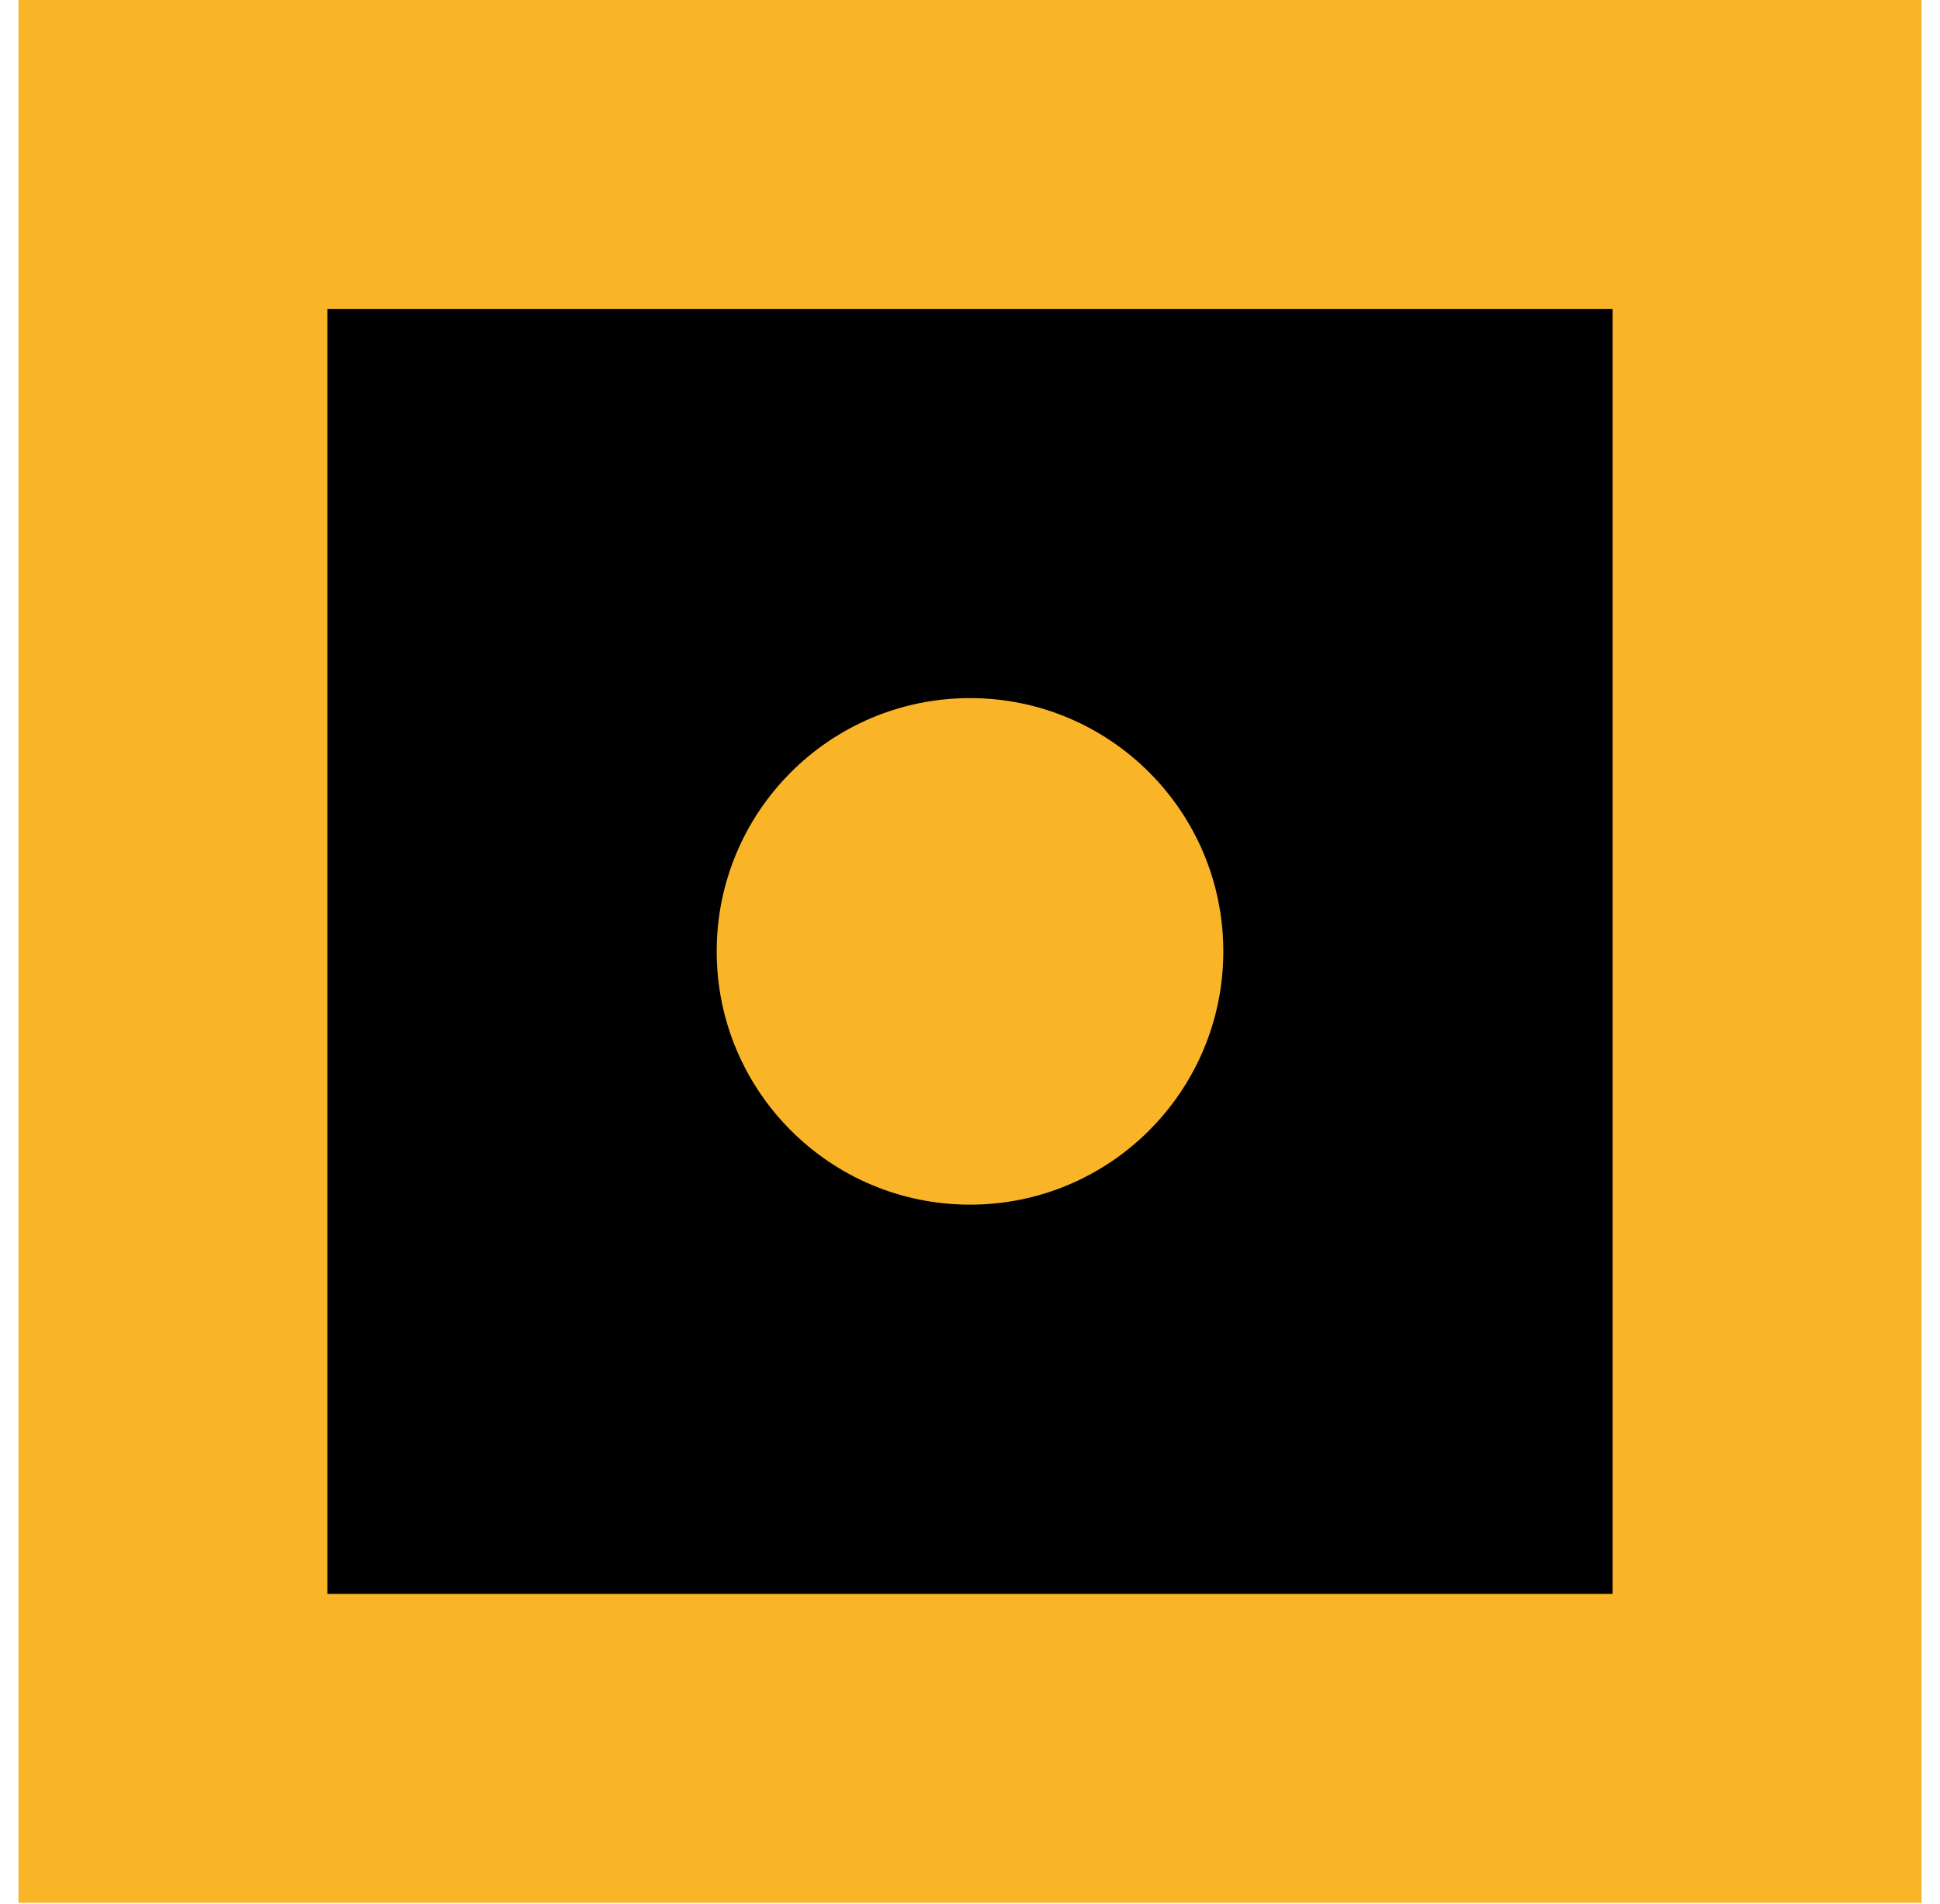 <svg xmlns="http://www.w3.org/2000/svg" width="54" height="53" viewBox="0 0 54 53" fill="none"><rect x="4.814" y="4.3" width="44.372" height="44.372" fill="black"></rect><rect x="4.814" y="4.3" width="44.372" height="44.372" stroke="#F9B428" stroke-width="8.599"></rect><circle cx="27" cy="26.486" r="7.051" fill="#F9B428"></circle></svg>
